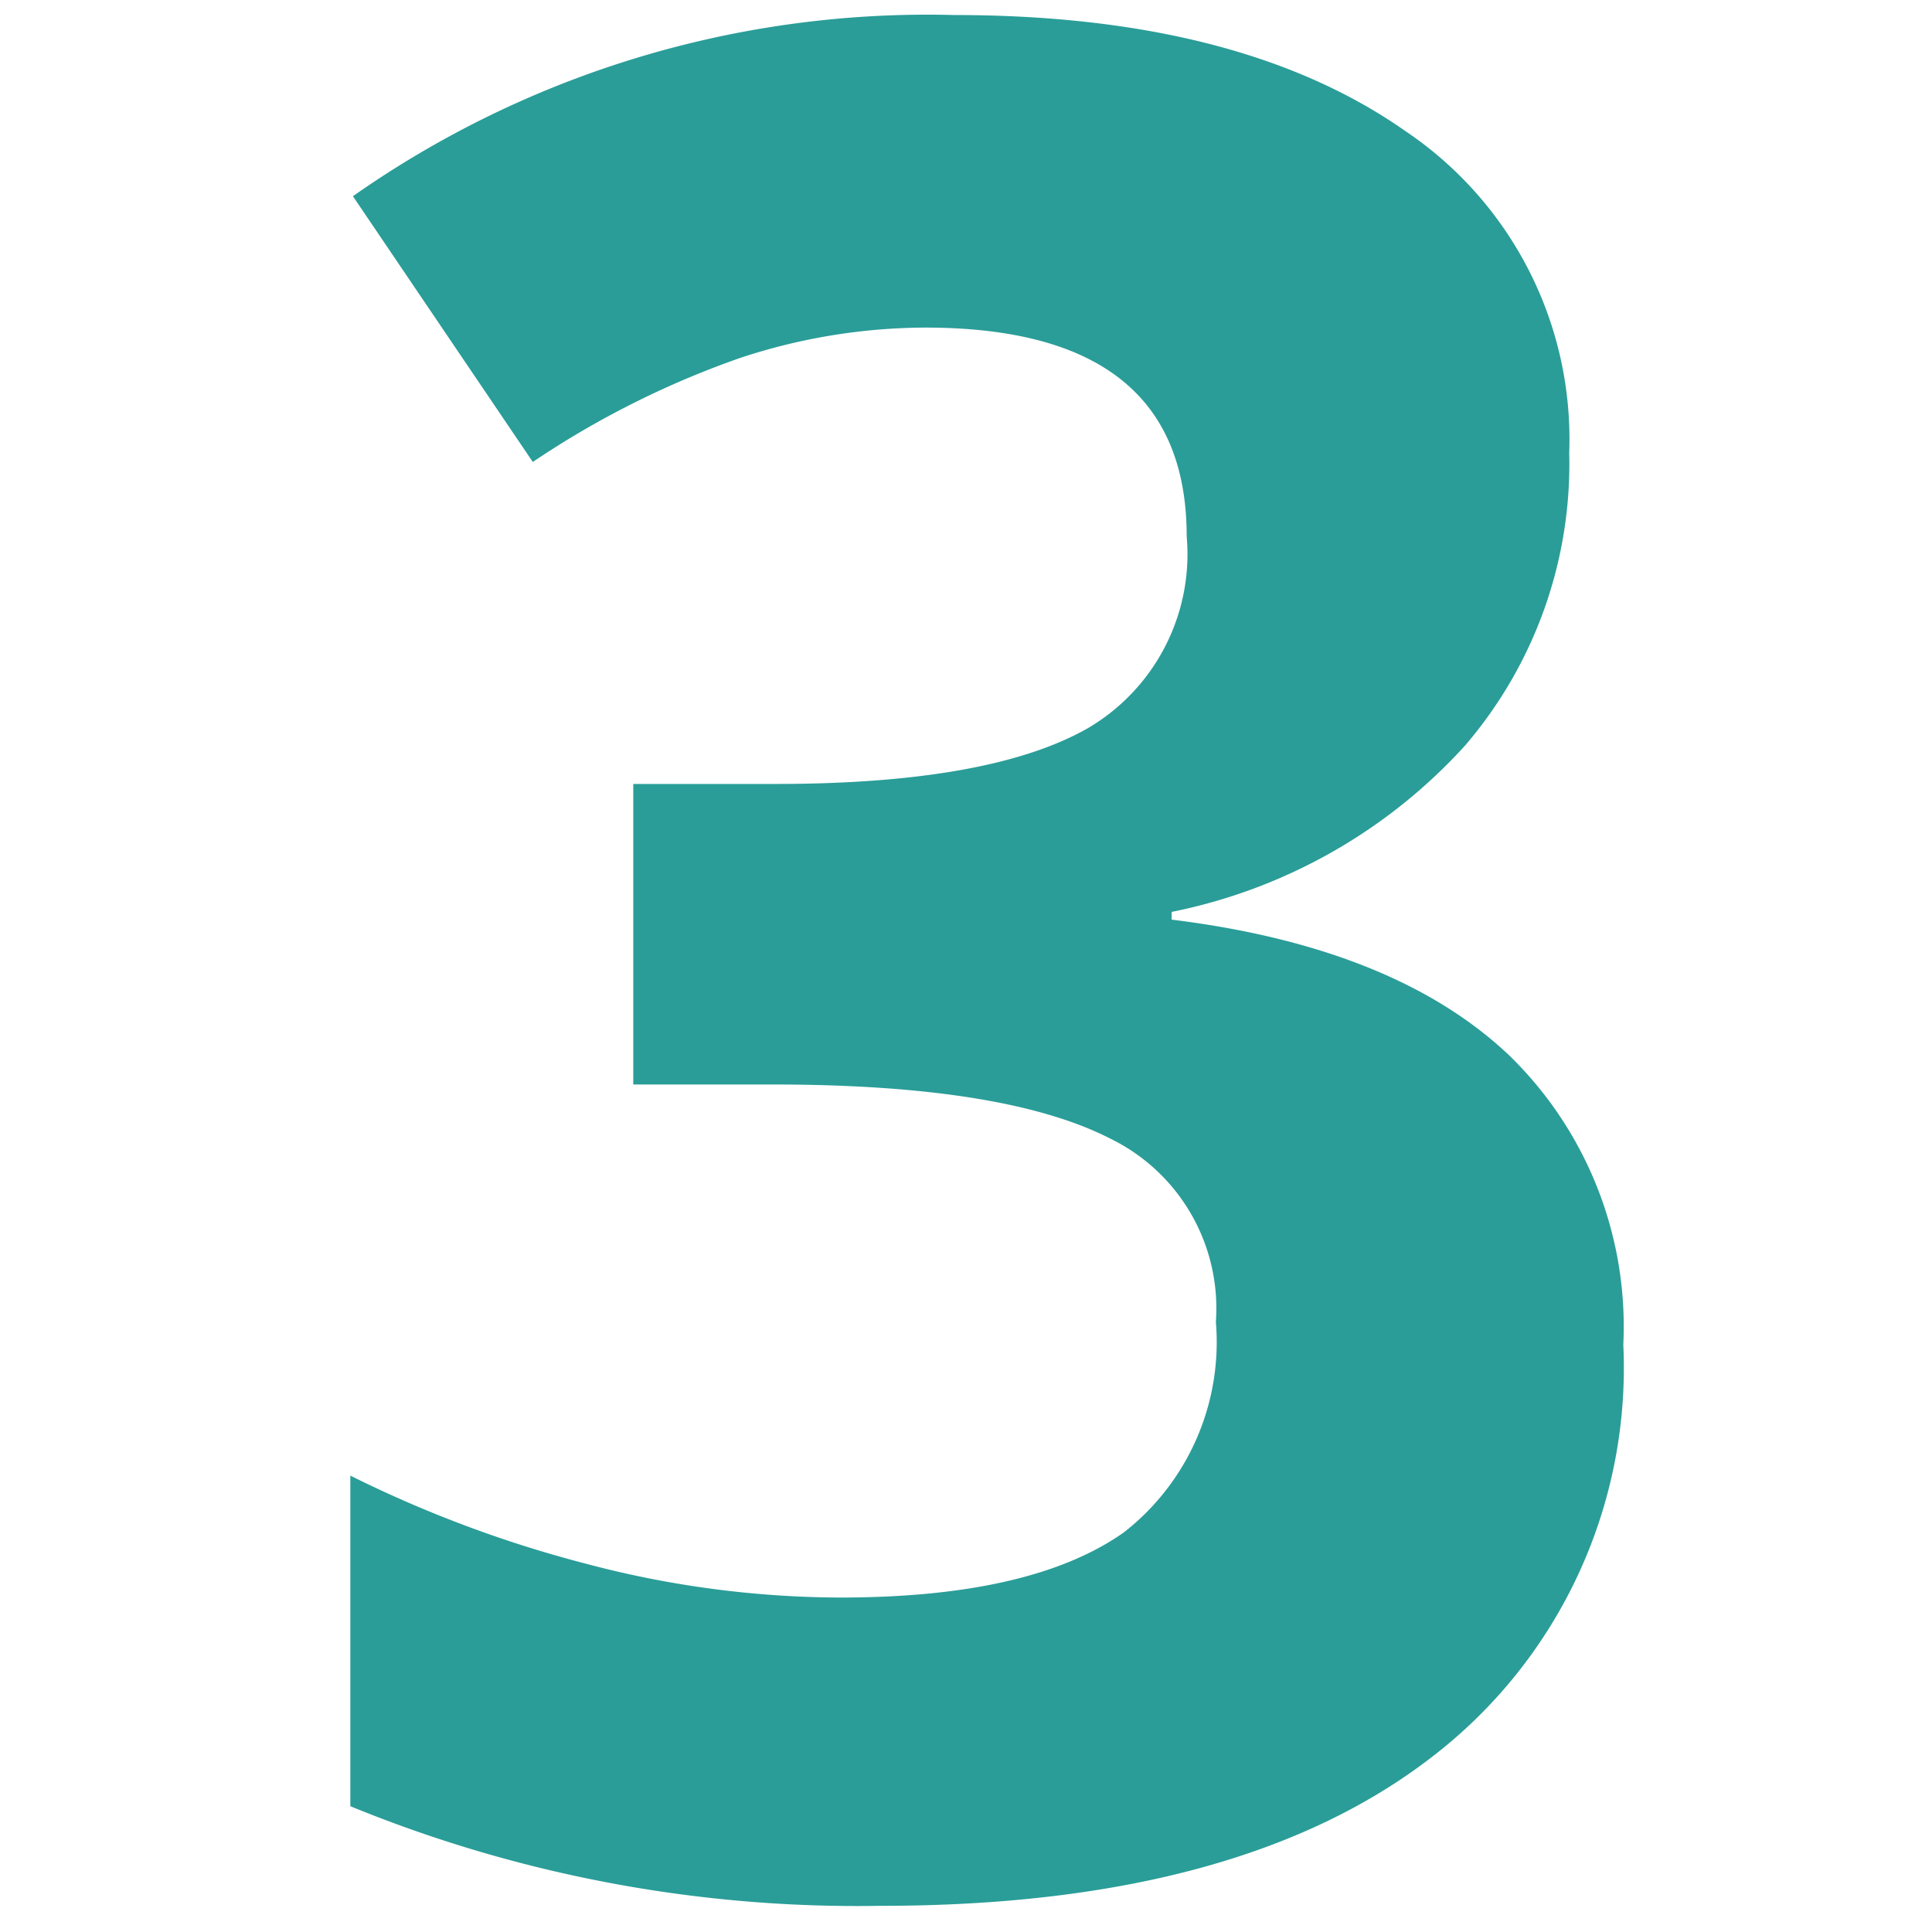 <svg xmlns="http://www.w3.org/2000/svg" viewBox="0 0 45 45"><defs><style>.a{fill:#2a9d98;}.b{fill:none;}</style></defs><path class="a" d="M36.55,10.55a10.07,10.07,0,0,1-2.43,6.82,12.56,12.56,0,0,1-6.83,3.87v.18q5.19.64,7.85,3.15a8.81,8.81,0,0,1,2.67,6.75,11.42,11.42,0,0,1-4.48,9.62q-4.48,3.45-12.81,3.45A31.14,31.14,0,0,1,8.16,42.07v-7.7a28.17,28.17,0,0,0,5.48,2.05,23.34,23.34,0,0,0,5.92.79c3,0,5.19-.51,6.62-1.52a5.62,5.62,0,0,0,2.14-4.9,4.4,4.4,0,0,0-2.46-4.27Q23.4,25.26,18,25.26H14.75v-7h3.31q5,0,7.28-1.3a4.7,4.7,0,0,0,2.3-4.47q0-4.86-6.09-4.86a13.85,13.85,0,0,0-4.29.7,21.06,21.06,0,0,0-4.85,2.43L8.22,4.57a23.29,23.29,0,0,1,14-4.22q6.66,0,10.51,2.7A8.65,8.65,0,0,1,36.55,10.55Z"/><rect class="b" width="45" height="45"/></svg>
